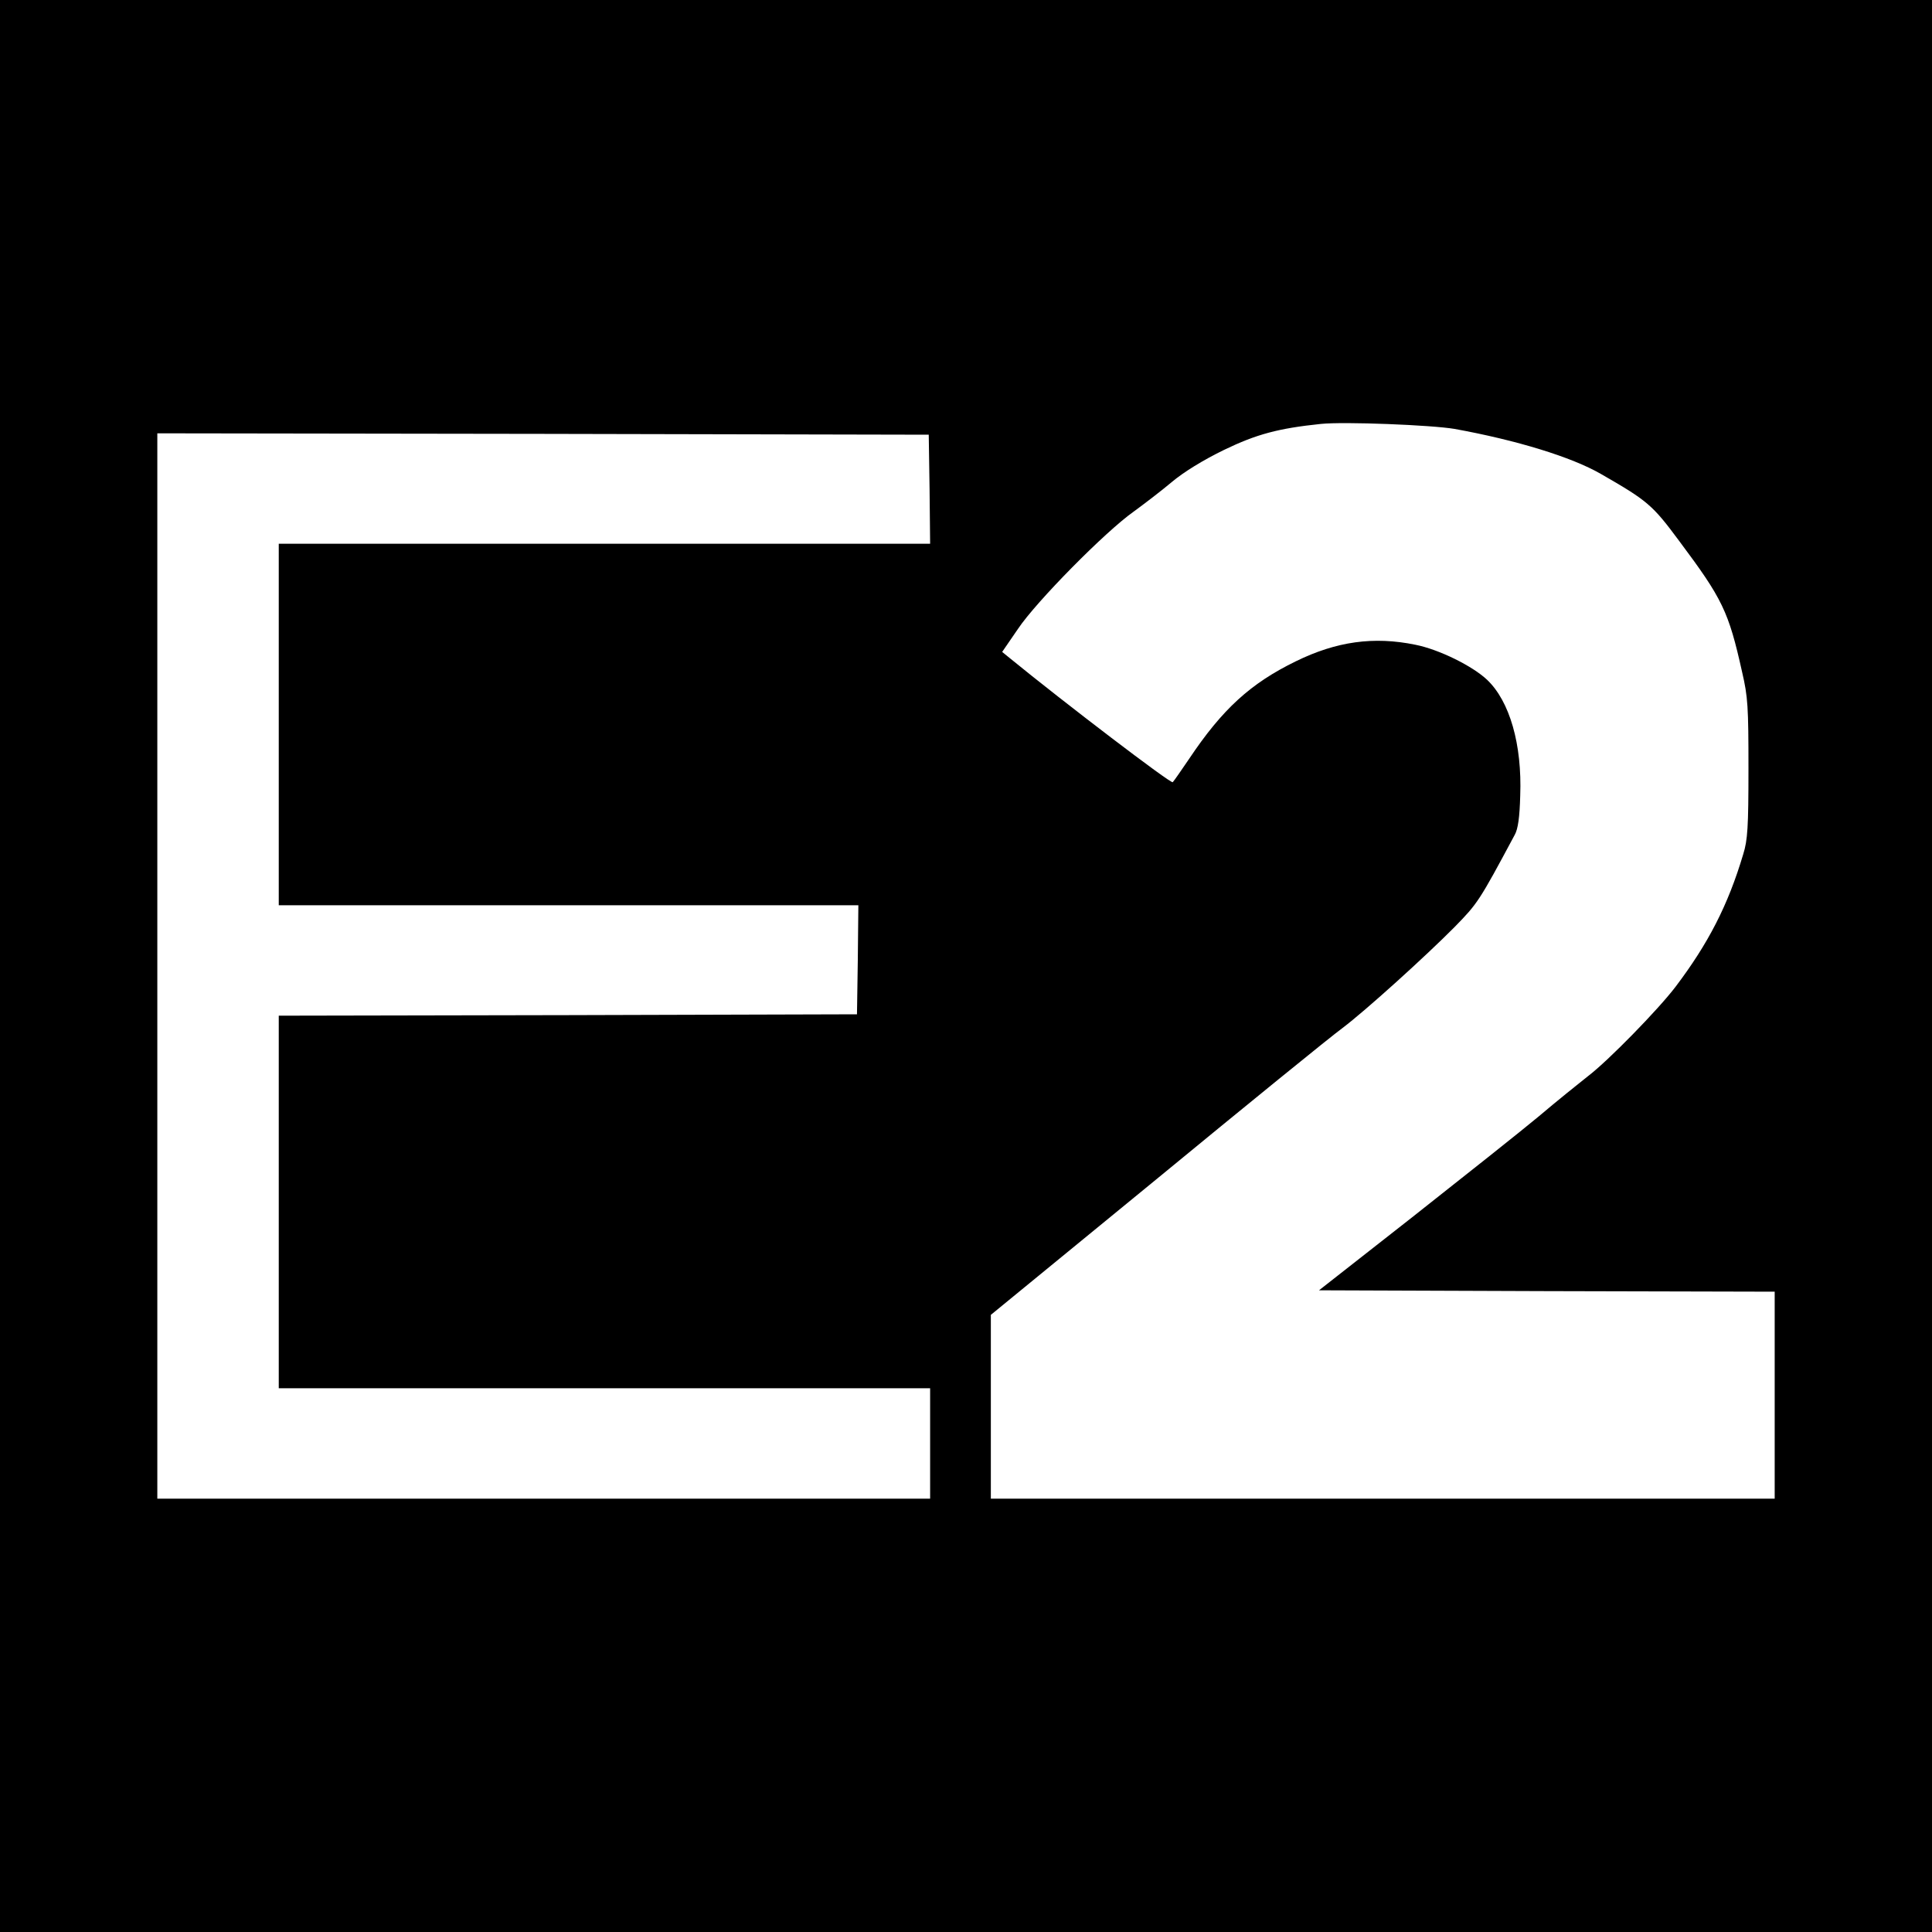 <?xml version="1.0" standalone="no"?>
<!DOCTYPE svg PUBLIC "-//W3C//DTD SVG 20010904//EN"
 "http://www.w3.org/TR/2001/REC-SVG-20010904/DTD/svg10.dtd">
<svg version="1.0" xmlns="http://www.w3.org/2000/svg"
 width="700pt" height="700pt" viewBox="0 0 700 700"
 preserveAspectRatio="xMidYMid meet">
<g transform="translate(0,700) scale(0.1,-0.1)"
fill="#000000" stroke="none">
<path d="M0 3500 l0 -3500 3500 0 3500 0 0 3500 0 3500 -3500 0 -3500 0 0
-3500z m5270 1946 c226 -41 424 -102 530 -163 169 -97 187 -112 284 -243 157
-210 179 -255 228 -475 21 -90 23 -126 23 -350 0 -212 -3 -259 -19 -310 -55
-185 -127 -324 -245 -480 -63 -83 -244 -268 -316 -323 -33 -26 -114 -91 -180
-147 -66 -55 -273 -219 -458 -365 l-338 -265 826 -3 825 -2 0 -375 0 -375
-1420 0 -1420 0 0 333 0 333 597 489 c328 270 633 518 678 551 81 61 299 258
405 365 84 86 89 93 218 334 12 21 18 64 20 142 7 186 -38 342 -120 420 -53
50 -174 110 -260 127 -151 31 -286 12 -433 -60 -164 -80 -266 -173 -387 -354
-28 -41 -54 -79 -59 -84 -6 -7 -394 289 -591 450 l-27 22 57 83 c66 99 317
353 419 425 37 27 100 75 138 107 44 37 114 80 190 117 118 57 197 78 350 94
85 9 403 -4 485 -18z m-1902 -218 l2 -198 -1180 0 -1180 0 0 -655 0 -655 1050
0 1050 0 -2 -197 -3 -198 -1047 -3 -1048 -2 0 -675 0 -675 1180 0 1180 0 0
-200 0 -200 -1400 0 -1400 0 0 1930 0 1930 1398 -2 1397 -3 3 -197z"/>
</g>
</svg>

